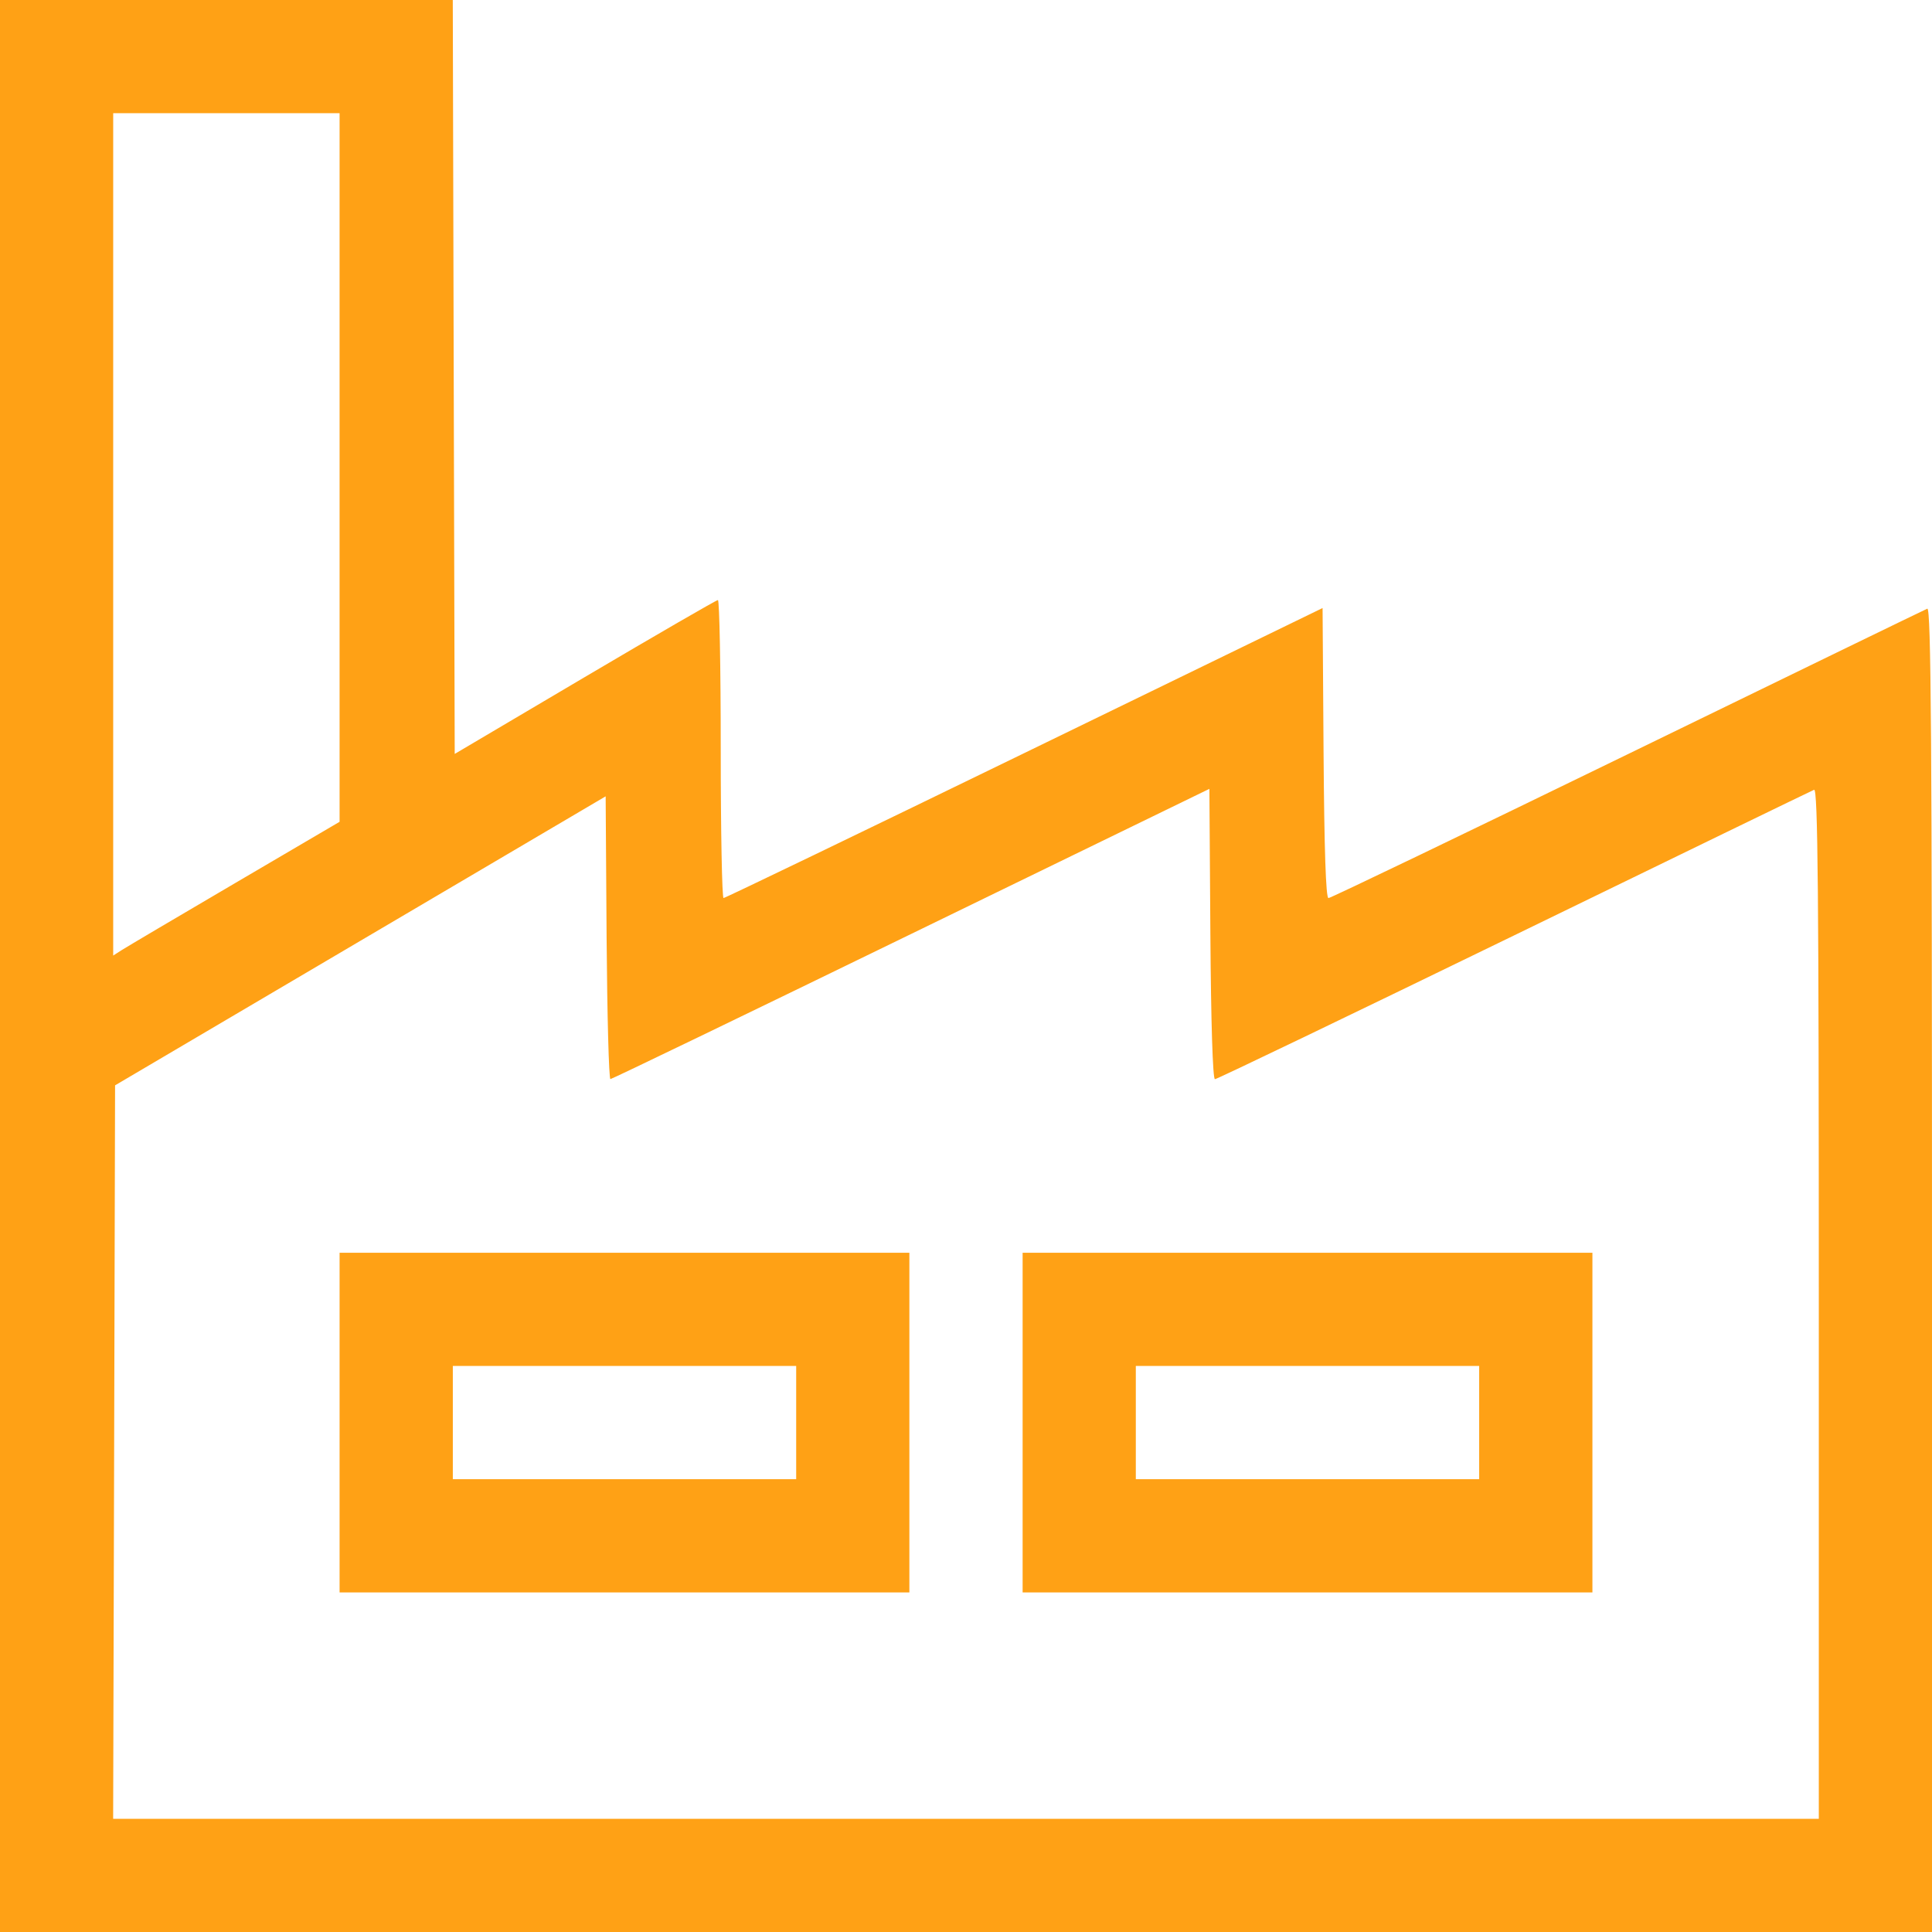 <svg width="39" height="39" viewBox="0 0 39 39" fill="none" xmlns="http://www.w3.org/2000/svg">
<path fill-rule="evenodd" clip-rule="evenodd" d="M0 19.5V39H19.5H39V25.624C39 14.952 38.981 12.255 38.905 12.287C38.852 12.309 36.129 13.632 32.852 15.228C29.576 16.823 26.86 18.129 26.817 18.129C26.764 18.129 26.732 17.151 26.718 15.201L26.698 12.274L20.681 15.2C17.371 16.81 14.637 18.128 14.606 18.128C14.575 18.128 14.549 16.775 14.549 15.12C14.549 13.465 14.523 12.112 14.492 12.113C14.46 12.114 13.252 12.813 11.807 13.666L9.179 15.219L9.159 7.609L9.14 0H4.57H0V19.5ZM6.855 9.437V16.589L4.742 17.829C3.579 18.511 2.551 19.119 2.457 19.179L2.285 19.289V10.787V2.285H4.57H6.855V9.437ZM24.525 21.785C24.565 21.785 27.281 20.479 30.561 18.884C33.841 17.288 36.567 15.964 36.62 15.943C36.696 15.912 36.715 18.015 36.715 26.309V36.715H19.5H2.284L2.304 29.312L2.323 21.909L7.274 18.992L12.226 16.075L12.245 18.93C12.257 20.5 12.291 21.784 12.322 21.783C12.353 21.782 15.086 20.463 18.395 18.852L24.413 15.924L24.433 18.854C24.445 20.634 24.481 21.785 24.525 21.785ZM6.855 28.717V32.145H12.606H18.357V28.717V25.289H12.606H6.855V28.717ZM20.643 28.717V32.145H26.394H32.145V28.717V25.289H26.394H20.643V28.717ZM16.072 28.717V29.859H12.606H9.141V28.717V27.574H12.606H16.072V28.717ZM29.859 28.717V29.859H26.394H22.928V28.717V27.574H26.394H29.859V28.717Z" fill="#FFA115"/>
</svg>
